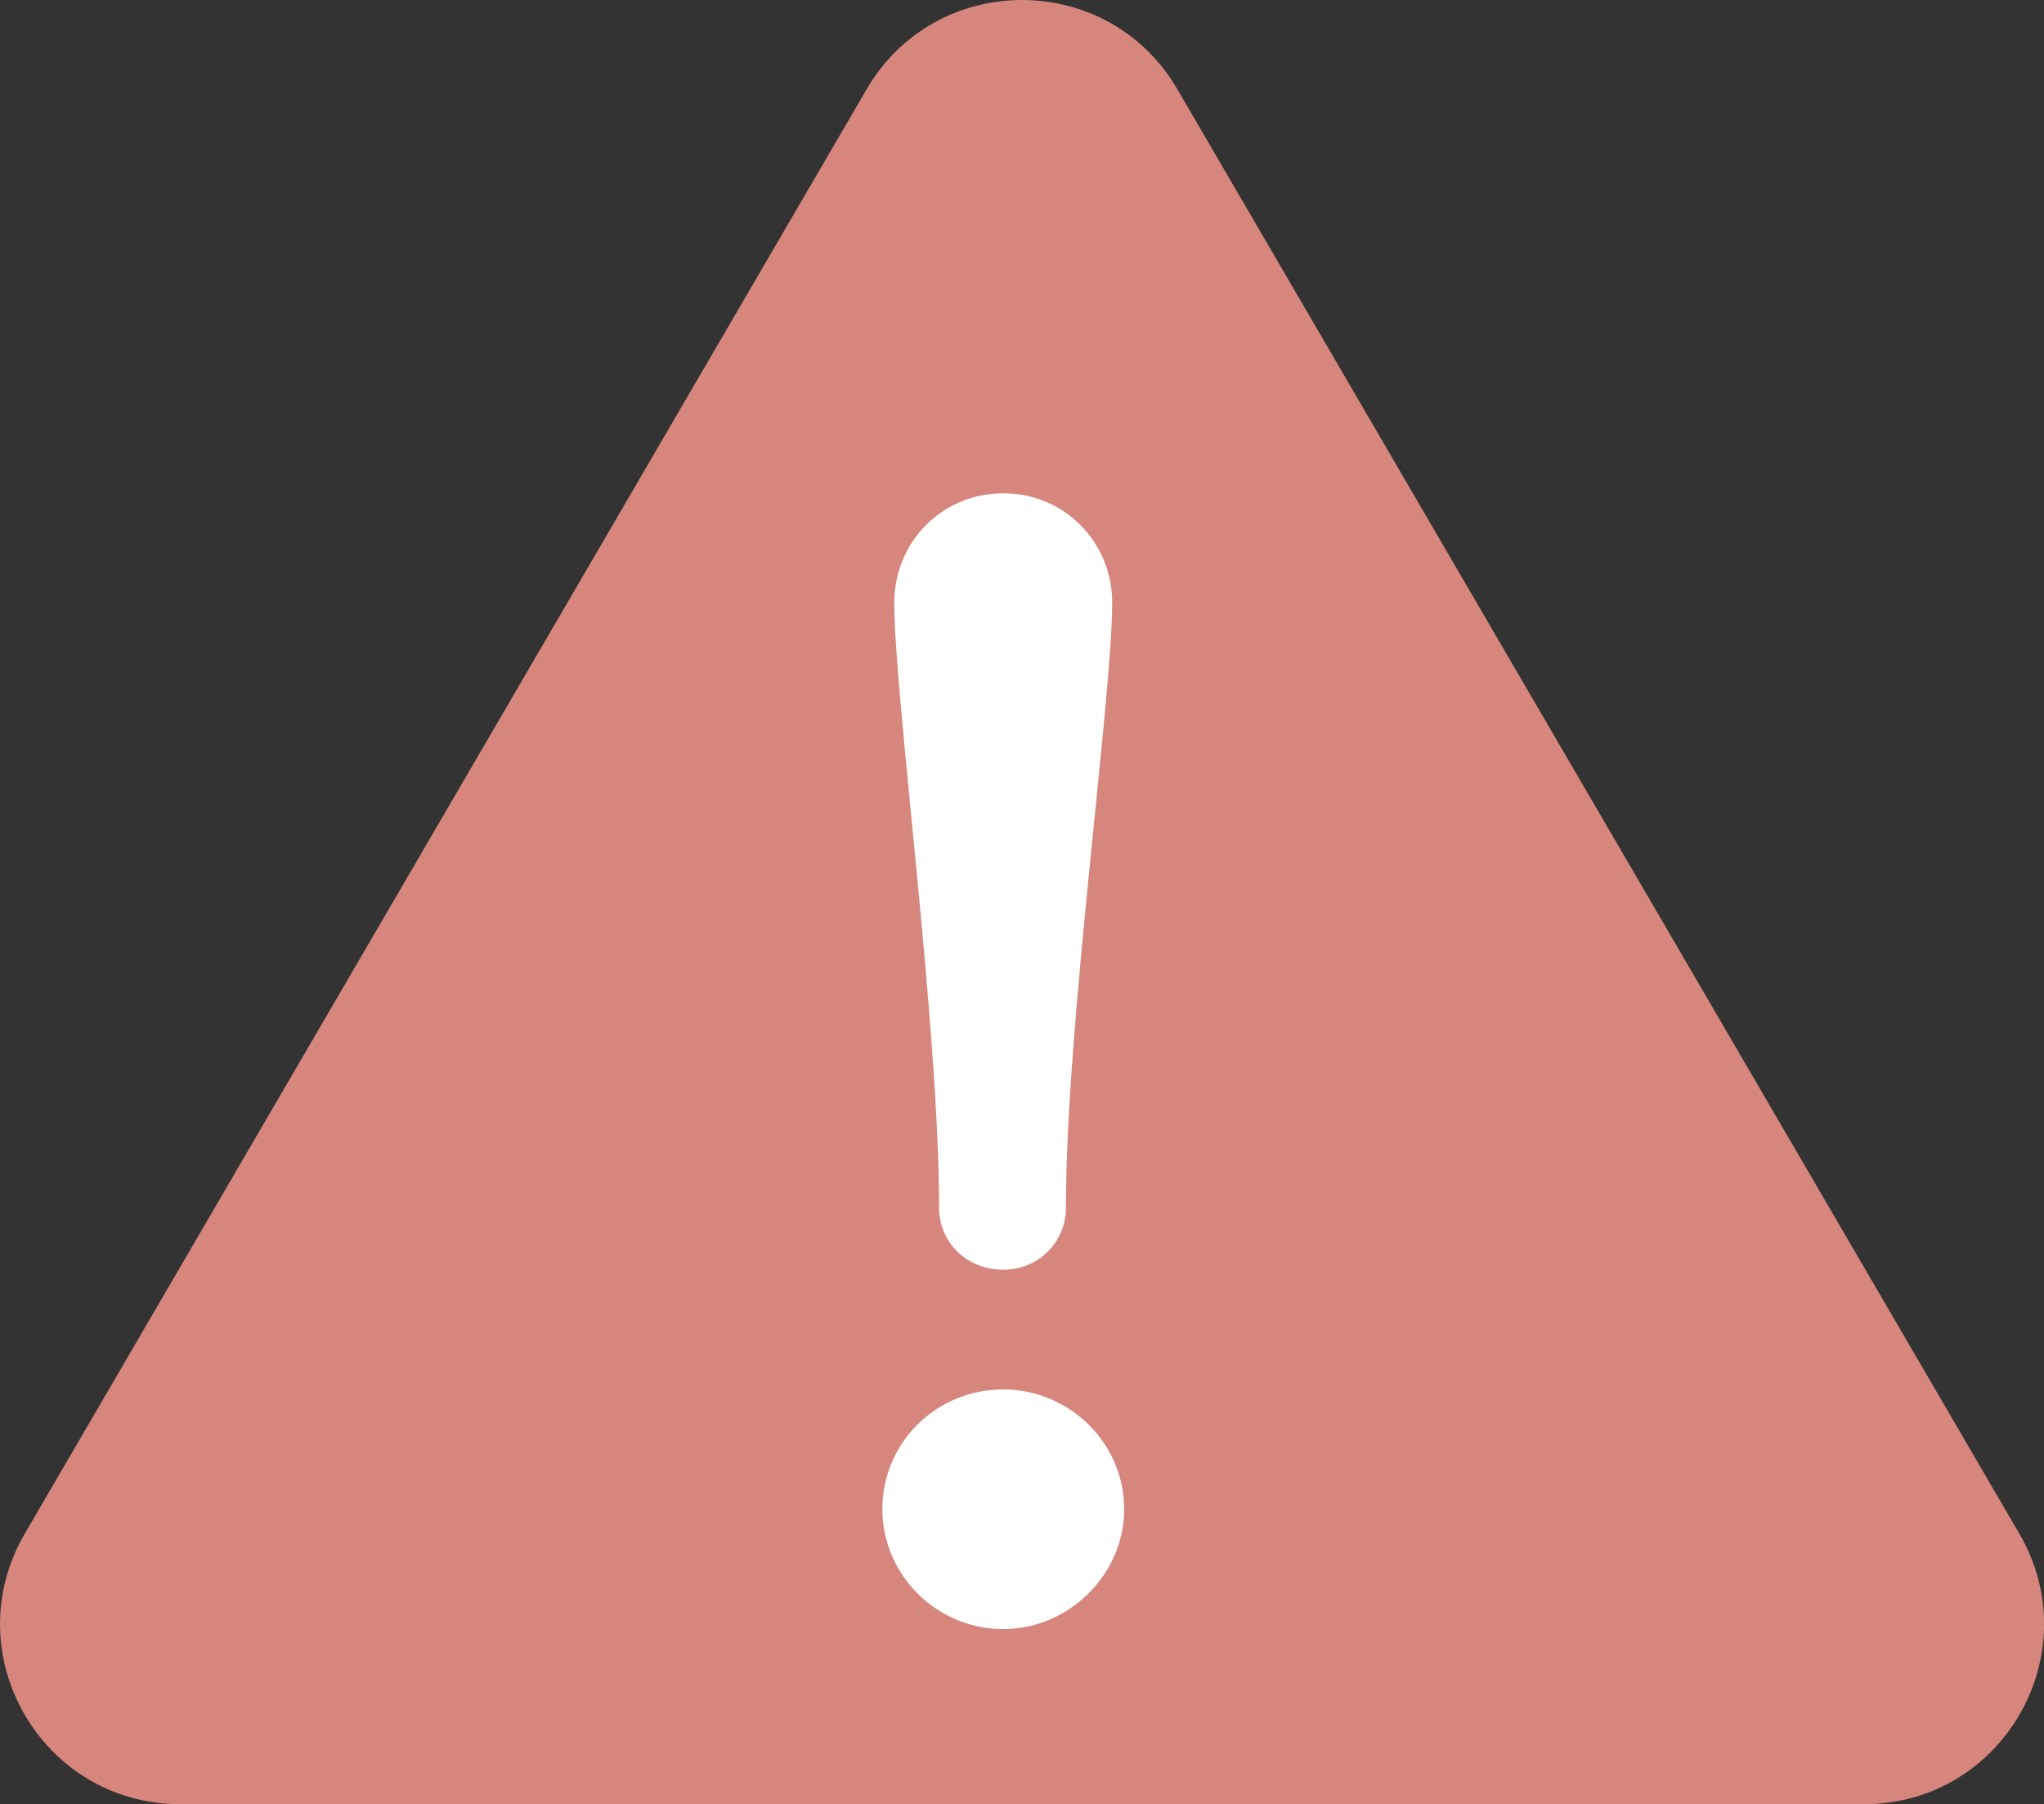 <?xml version="1.0" encoding="UTF-8"?><svg id="_レイヤー_2" xmlns="http://www.w3.org/2000/svg" viewBox="0 0 33.997 30.003"><rect x="0" y="0" width="33.997" height="30.003" fill="#333333" stroke="none"/><defs><style>.cls-1{fill:#fff;}.cls-2{fill:#d6867c;}</style></defs><g id="_テキスト"><path class="cls-2" d="m14.414,1.485L.412,25.504c-1.163,1.994.276,4.498,2.585,4.498h28.005c2.309,0,3.747-2.504,2.585-4.498L19.583,1.485c-1.154-1.98-4.015-1.98-5.169,0Z"/><path class="cls-1" d="m16.687,27.09c-1.117,0-2.011-.91-2.011-1.992,0-1.108.894-1.993,2.011-1.993,1.093,0,2.011.885,2.011,1.993,0,1.081-.919,1.992-2.011,1.992Zm1.043-7.009c0,.565-.447,1.033-1.043,1.033-.621,0-1.068-.467-1.068-1.033,0-3.025-.745-8.509-.745-10.058,0-1.008.795-1.82,1.812-1.82,1.018,0,1.813.811,1.813,1.82,0,1.574-.77,7.033-.77,10.058Z"/></g></svg>